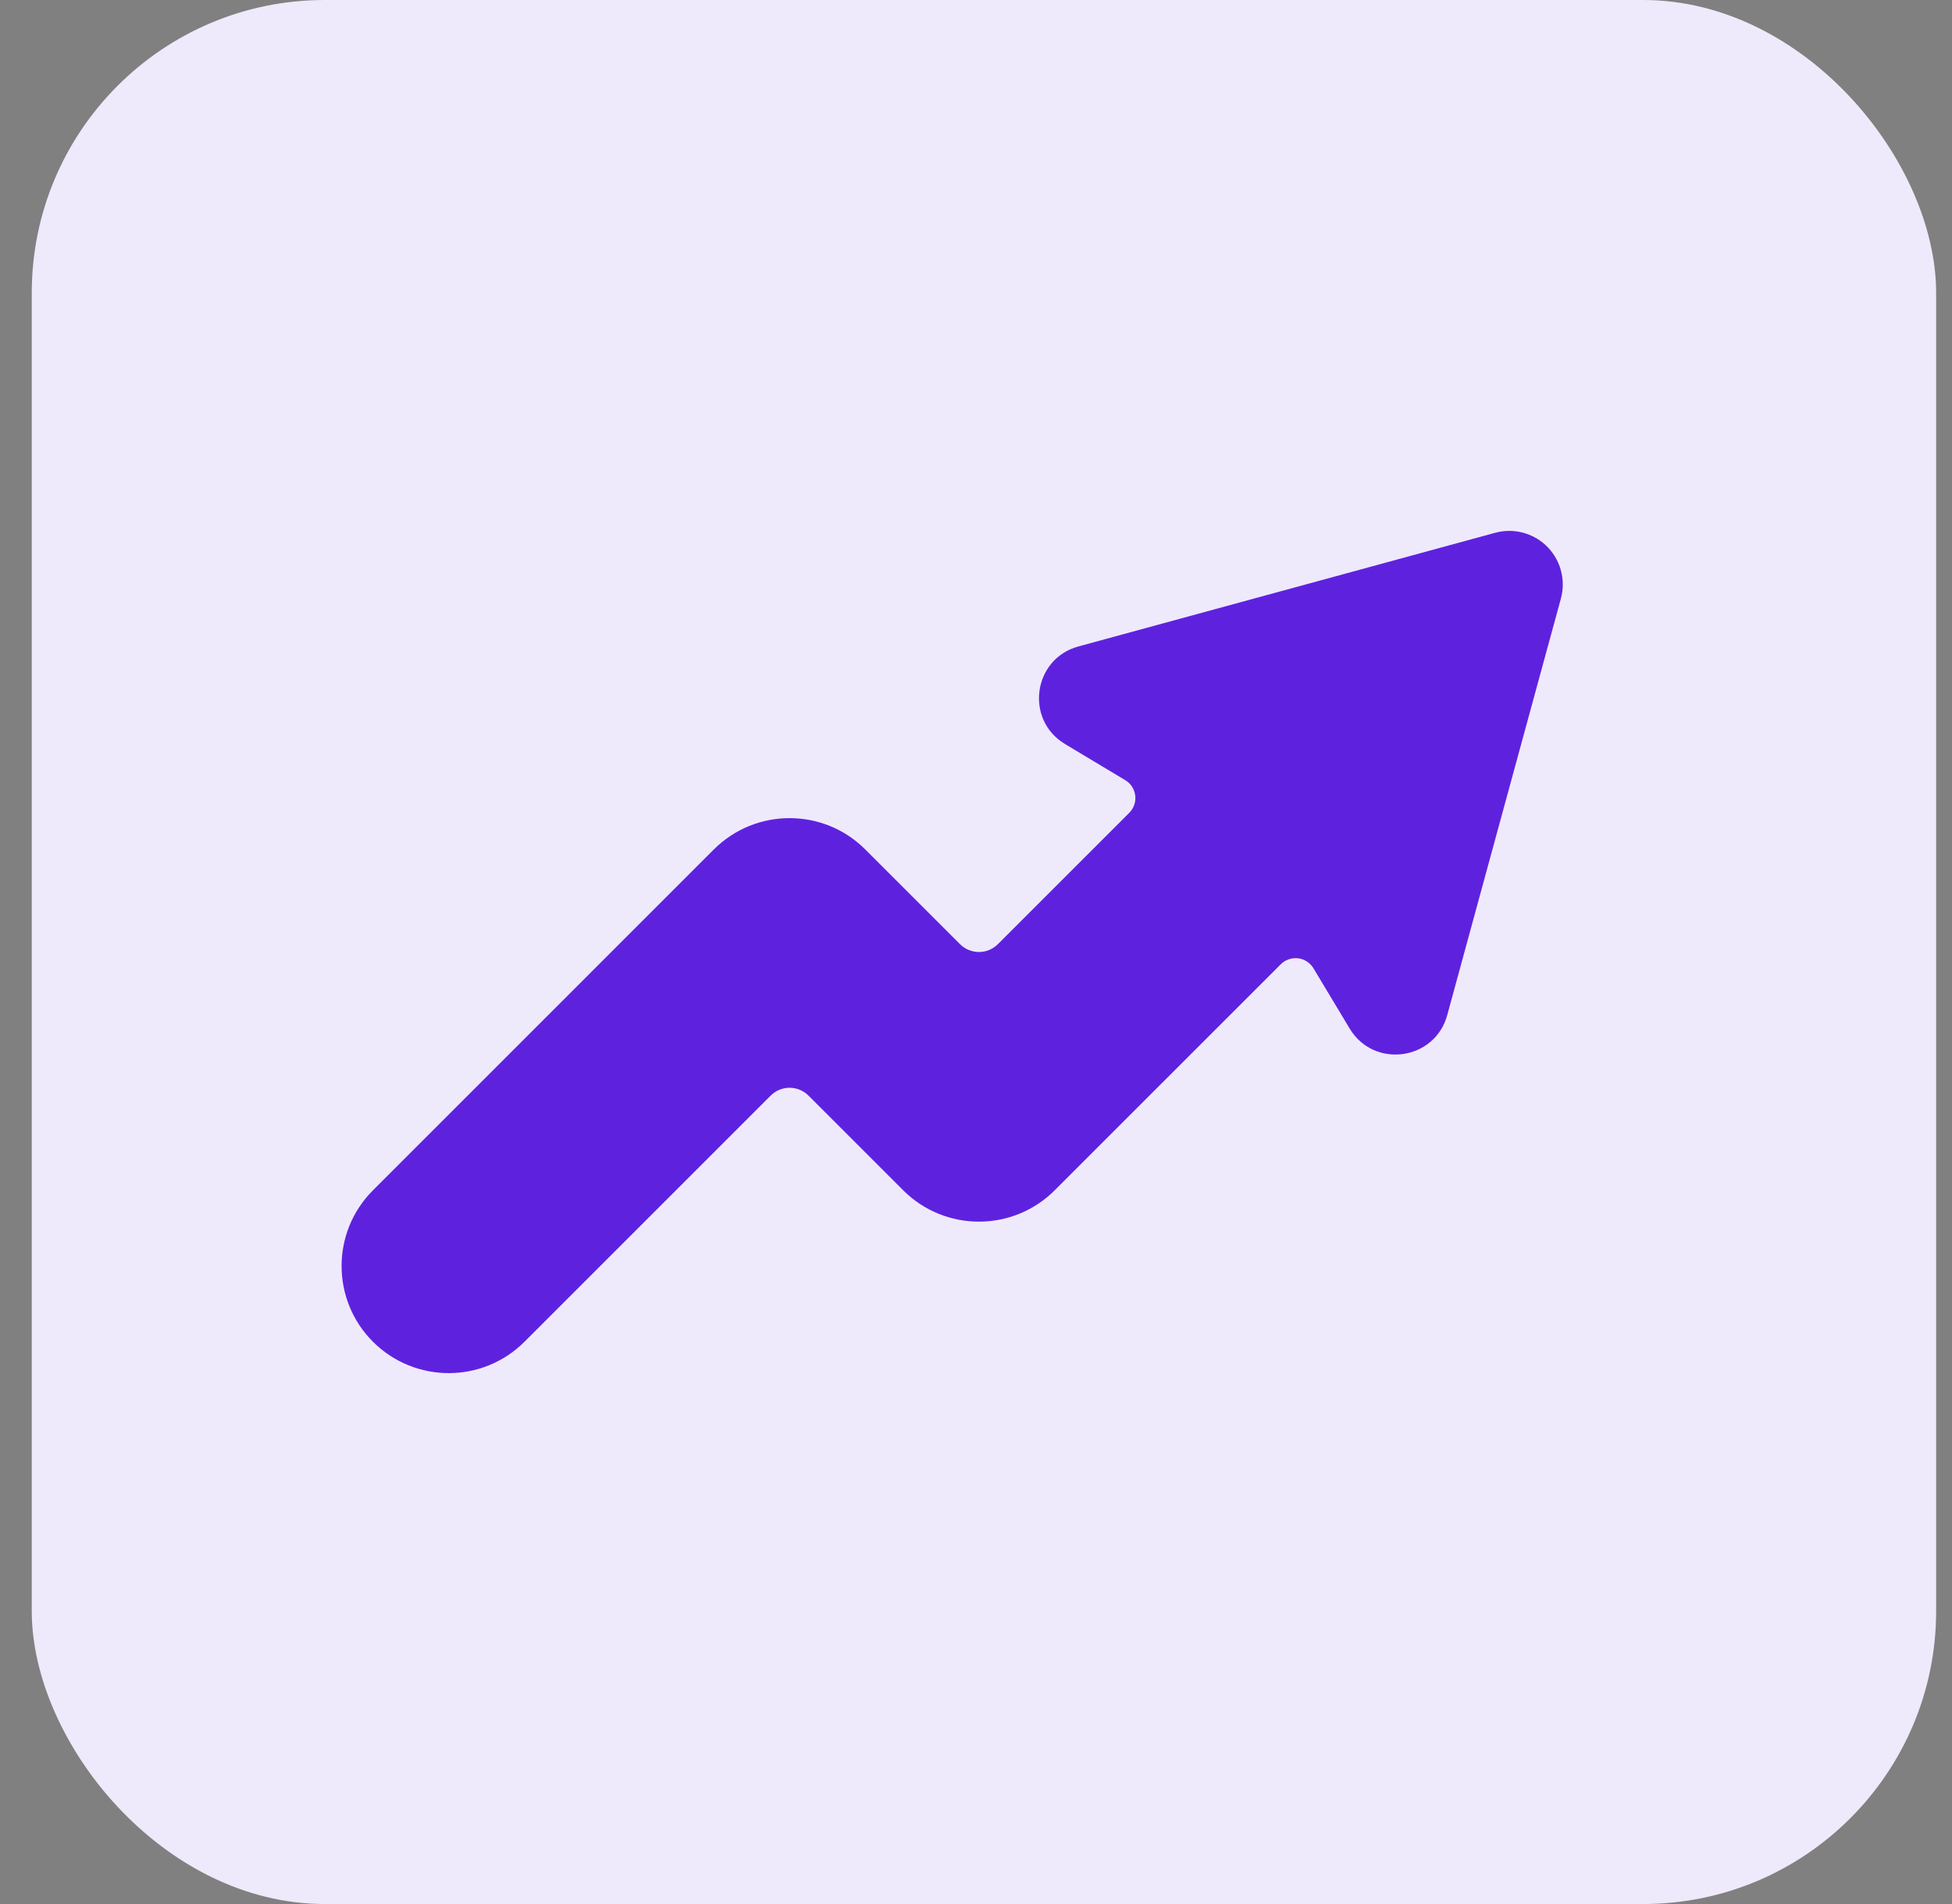 <svg width="41" height="40" viewBox="0 0 41 40" fill="none" xmlns="http://www.w3.org/2000/svg">
<rect x="0" y="0" width="41" height="40" fill="#808080" stroke="none"/>
<rect x="0.667" width="40" height="40" rx="6.154" fill="#EFE9FC"/>
<path d="M32.462 11.45C32.177 11.188 31.777 11.091 31.404 11.193L22.653 13.58C21.696 13.84 21.52 15.121 22.37 15.631L23.634 16.389C23.692 16.423 23.74 16.47 23.777 16.526C23.813 16.582 23.836 16.645 23.844 16.711C23.853 16.778 23.846 16.845 23.824 16.908C23.802 16.971 23.766 17.028 23.719 17.076L20.96 19.835C20.854 19.941 20.711 20 20.562 20C20.413 20 20.27 19.941 20.164 19.835L18.175 17.846C17.297 16.968 15.872 16.968 14.993 17.846L7.834 25.006C6.955 25.884 6.955 27.309 7.834 28.188C8.713 29.066 10.137 29.066 11.016 28.188L16.187 23.017C16.292 22.912 16.435 22.852 16.584 22.852C16.734 22.852 16.877 22.912 16.982 23.017L18.971 25.006C19.85 25.884 21.274 25.884 22.153 25.006L26.901 20.258C26.948 20.21 27.006 20.175 27.069 20.153C27.132 20.131 27.199 20.124 27.265 20.132C27.332 20.14 27.395 20.163 27.451 20.2C27.507 20.236 27.554 20.285 27.588 20.342L28.349 21.609C28.86 22.457 30.138 22.28 30.398 21.325L32.785 12.575C32.896 12.169 32.771 11.735 32.462 11.45Z" fill="#5E22DE"/>
</svg>

